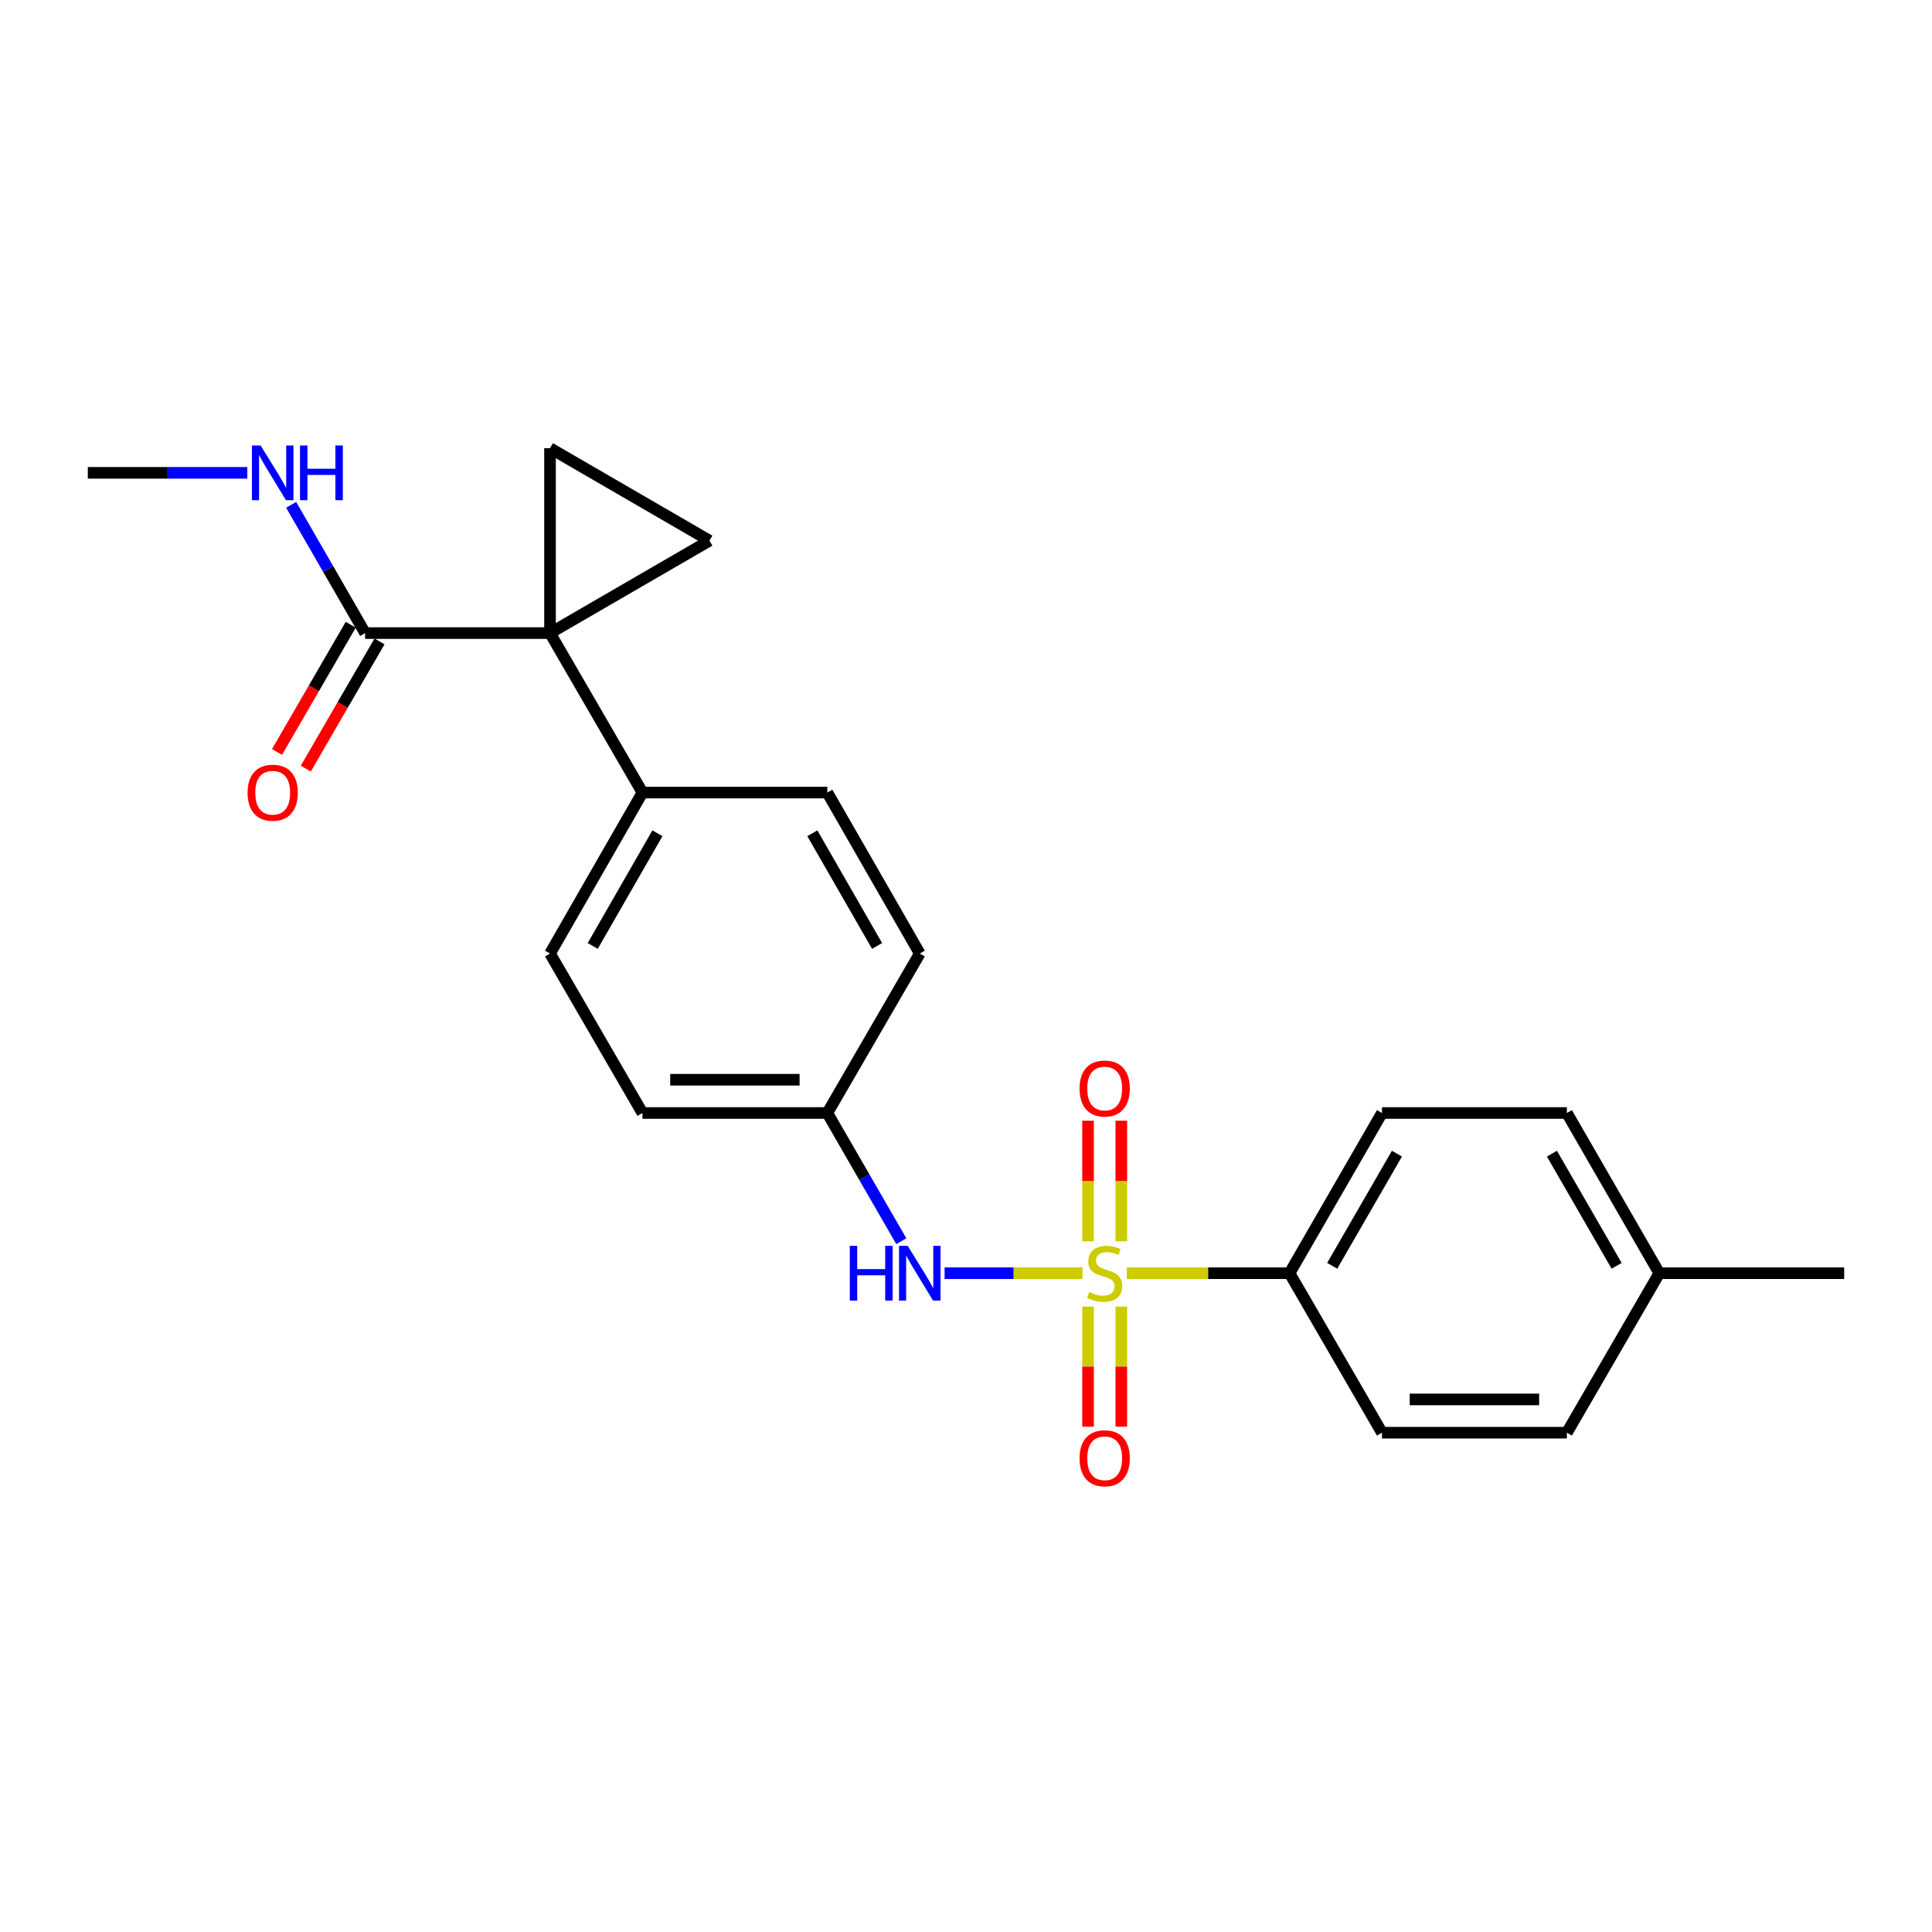 <?xml version='1.0' encoding='iso-8859-1'?>
<svg version='1.1' baseProfile='full'
              xmlns='http://www.w3.org/2000/svg'
                      xmlns:rdkit='http://www.rdkit.org/xml'
                      xmlns:xlink='http://www.w3.org/1999/xlink'
                  xml:space='preserve'
width='1000px' height='1000px' viewBox='0 0 1000 1000'>
<!-- END OF HEADER -->
<rect style='opacity:1.0;fill:#FFFFFF;stroke:none' width='1000' height='1000' x='0' y='0'> </rect>
<path class='bond-4' d='M 560.308,659.012 L 524.617,659.012' style='fill:none;fill-rule:evenodd;stroke:#CCCC00;stroke-width:6px;stroke-linecap:butt;stroke-linejoin:miter;stroke-opacity:1' />
<path class='bond-4' d='M 524.617,659.012 L 488.925,659.012' style='fill:none;fill-rule:evenodd;stroke:#0000FF;stroke-width:6px;stroke-linecap:butt;stroke-linejoin:miter;stroke-opacity:1' />
<path class='bond-5' d='M 583.252,659.012 L 625.357,659.012' style='fill:none;fill-rule:evenodd;stroke:#CCCC00;stroke-width:6px;stroke-linecap:butt;stroke-linejoin:miter;stroke-opacity:1' />
<path class='bond-5' d='M 625.357,659.012 L 667.462,659.012' style='fill:none;fill-rule:evenodd;stroke:#000000;stroke-width:6px;stroke-linecap:butt;stroke-linejoin:miter;stroke-opacity:1' />
<path class='bond-7' d='M 580.388,642.5 L 580.388,611.285' style='fill:none;fill-rule:evenodd;stroke:#CCCC00;stroke-width:6px;stroke-linecap:butt;stroke-linejoin:miter;stroke-opacity:1' />
<path class='bond-7' d='M 580.388,611.285 L 580.388,580.069' style='fill:none;fill-rule:evenodd;stroke:#FF0000;stroke-width:6px;stroke-linecap:butt;stroke-linejoin:miter;stroke-opacity:1' />
<path class='bond-7' d='M 563.172,642.5 L 563.172,611.285' style='fill:none;fill-rule:evenodd;stroke:#CCCC00;stroke-width:6px;stroke-linecap:butt;stroke-linejoin:miter;stroke-opacity:1' />
<path class='bond-7' d='M 563.172,611.285 L 563.172,580.069' style='fill:none;fill-rule:evenodd;stroke:#FF0000;stroke-width:6px;stroke-linecap:butt;stroke-linejoin:miter;stroke-opacity:1' />
<path class='bond-8' d='M 563.172,676.284 L 563.172,707.358' style='fill:none;fill-rule:evenodd;stroke:#CCCC00;stroke-width:6px;stroke-linecap:butt;stroke-linejoin:miter;stroke-opacity:1' />
<path class='bond-8' d='M 563.172,707.358 L 563.172,738.432' style='fill:none;fill-rule:evenodd;stroke:#FF0000;stroke-width:6px;stroke-linecap:butt;stroke-linejoin:miter;stroke-opacity:1' />
<path class='bond-8' d='M 580.388,676.284 L 580.388,707.358' style='fill:none;fill-rule:evenodd;stroke:#CCCC00;stroke-width:6px;stroke-linecap:butt;stroke-linejoin:miter;stroke-opacity:1' />
<path class='bond-8' d='M 580.388,707.358 L 580.388,738.432' style='fill:none;fill-rule:evenodd;stroke:#FF0000;stroke-width:6px;stroke-linecap:butt;stroke-linejoin:miter;stroke-opacity:1' />
<path class='bond-0' d='M 284.687,327.684 L 332.538,410.224' style='fill:none;fill-rule:evenodd;stroke:#000000;stroke-width:6px;stroke-linecap:butt;stroke-linejoin:miter;stroke-opacity:1' />
<path class='bond-1' d='M 284.687,327.684 L 367.228,279.843' style='fill:none;fill-rule:evenodd;stroke:#000000;stroke-width:6px;stroke-linecap:butt;stroke-linejoin:miter;stroke-opacity:1' />
<path class='bond-2' d='M 284.687,327.684 L 284.687,231.983' style='fill:none;fill-rule:evenodd;stroke:#000000;stroke-width:6px;stroke-linecap:butt;stroke-linejoin:miter;stroke-opacity:1' />
<path class='bond-3' d='M 284.687,327.684 L 188.987,327.684' style='fill:none;fill-rule:evenodd;stroke:#000000;stroke-width:6px;stroke-linecap:butt;stroke-linejoin:miter;stroke-opacity:1' />
<path class='bond-25' d='M 367.228,279.843 L 284.687,231.983' style='fill:none;fill-rule:evenodd;stroke:#000000;stroke-width:6px;stroke-linecap:butt;stroke-linejoin:miter;stroke-opacity:1' />
<path class='bond-9' d='M 181.539,323.367 L 162.46,356.285' style='fill:none;fill-rule:evenodd;stroke:#000000;stroke-width:6px;stroke-linecap:butt;stroke-linejoin:miter;stroke-opacity:1' />
<path class='bond-9' d='M 162.46,356.285 L 143.381,389.203' style='fill:none;fill-rule:evenodd;stroke:#FF0000;stroke-width:6px;stroke-linecap:butt;stroke-linejoin:miter;stroke-opacity:1' />
<path class='bond-9' d='M 196.434,332 L 177.355,364.918' style='fill:none;fill-rule:evenodd;stroke:#000000;stroke-width:6px;stroke-linecap:butt;stroke-linejoin:miter;stroke-opacity:1' />
<path class='bond-9' d='M 177.355,364.918 L 158.276,397.836' style='fill:none;fill-rule:evenodd;stroke:#FF0000;stroke-width:6px;stroke-linecap:butt;stroke-linejoin:miter;stroke-opacity:1' />
<path class='bond-12' d='M 188.987,327.684 L 169.84,294.49' style='fill:none;fill-rule:evenodd;stroke:#000000;stroke-width:6px;stroke-linecap:butt;stroke-linejoin:miter;stroke-opacity:1' />
<path class='bond-12' d='M 169.84,294.49 L 150.694,261.296' style='fill:none;fill-rule:evenodd;stroke:#0000FF;stroke-width:6px;stroke-linecap:butt;stroke-linejoin:miter;stroke-opacity:1' />
<path class='bond-13' d='M 466.525,642.458 L 447.373,609.274' style='fill:none;fill-rule:evenodd;stroke:#0000FF;stroke-width:6px;stroke-linecap:butt;stroke-linejoin:miter;stroke-opacity:1' />
<path class='bond-13' d='M 447.373,609.274 L 428.22,576.089' style='fill:none;fill-rule:evenodd;stroke:#000000;stroke-width:6px;stroke-linecap:butt;stroke-linejoin:miter;stroke-opacity:1' />
<path class='bond-10' d='M 667.462,659.012 L 715.313,576.089' style='fill:none;fill-rule:evenodd;stroke:#000000;stroke-width:6px;stroke-linecap:butt;stroke-linejoin:miter;stroke-opacity:1' />
<path class='bond-10' d='M 689.551,655.178 L 723.046,597.132' style='fill:none;fill-rule:evenodd;stroke:#000000;stroke-width:6px;stroke-linecap:butt;stroke-linejoin:miter;stroke-opacity:1' />
<path class='bond-11' d='M 667.462,659.012 L 715.313,741.562' style='fill:none;fill-rule:evenodd;stroke:#000000;stroke-width:6px;stroke-linecap:butt;stroke-linejoin:miter;stroke-opacity:1' />
<path class='bond-6' d='M 332.538,410.224 L 284.687,493.549' style='fill:none;fill-rule:evenodd;stroke:#000000;stroke-width:6px;stroke-linecap:butt;stroke-linejoin:miter;stroke-opacity:1' />
<path class='bond-6' d='M 340.29,431.296 L 306.794,489.623' style='fill:none;fill-rule:evenodd;stroke:#000000;stroke-width:6px;stroke-linecap:butt;stroke-linejoin:miter;stroke-opacity:1' />
<path class='bond-24' d='M 332.538,410.224 L 428.22,410.224' style='fill:none;fill-rule:evenodd;stroke:#000000;stroke-width:6px;stroke-linecap:butt;stroke-linejoin:miter;stroke-opacity:1' />
<path class='bond-18' d='M 715.313,576.089 L 811.013,576.089' style='fill:none;fill-rule:evenodd;stroke:#000000;stroke-width:6px;stroke-linecap:butt;stroke-linejoin:miter;stroke-opacity:1' />
<path class='bond-19' d='M 715.313,741.562 L 811.013,741.562' style='fill:none;fill-rule:evenodd;stroke:#000000;stroke-width:6px;stroke-linecap:butt;stroke-linejoin:miter;stroke-opacity:1' />
<path class='bond-19' d='M 729.668,724.346 L 796.658,724.346' style='fill:none;fill-rule:evenodd;stroke:#000000;stroke-width:6px;stroke-linecap:butt;stroke-linejoin:miter;stroke-opacity:1' />
<path class='bond-21' d='M 128.014,244.742 L 86.734,244.742' style='fill:none;fill-rule:evenodd;stroke:#0000FF;stroke-width:6px;stroke-linecap:butt;stroke-linejoin:miter;stroke-opacity:1' />
<path class='bond-21' d='M 86.734,244.742 L 45.455,244.742' style='fill:none;fill-rule:evenodd;stroke:#000000;stroke-width:6px;stroke-linecap:butt;stroke-linejoin:miter;stroke-opacity:1' />
<path class='bond-16' d='M 428.22,576.089 L 476.08,493.549' style='fill:none;fill-rule:evenodd;stroke:#000000;stroke-width:6px;stroke-linecap:butt;stroke-linejoin:miter;stroke-opacity:1' />
<path class='bond-17' d='M 428.22,576.089 L 332.538,576.089' style='fill:none;fill-rule:evenodd;stroke:#000000;stroke-width:6px;stroke-linecap:butt;stroke-linejoin:miter;stroke-opacity:1' />
<path class='bond-17' d='M 413.867,558.873 L 346.89,558.873' style='fill:none;fill-rule:evenodd;stroke:#000000;stroke-width:6px;stroke-linecap:butt;stroke-linejoin:miter;stroke-opacity:1' />
<path class='bond-14' d='M 284.687,493.549 L 332.538,576.089' style='fill:none;fill-rule:evenodd;stroke:#000000;stroke-width:6px;stroke-linecap:butt;stroke-linejoin:miter;stroke-opacity:1' />
<path class='bond-15' d='M 428.22,410.224 L 476.08,493.549' style='fill:none;fill-rule:evenodd;stroke:#000000;stroke-width:6px;stroke-linecap:butt;stroke-linejoin:miter;stroke-opacity:1' />
<path class='bond-15' d='M 420.47,431.297 L 453.972,489.625' style='fill:none;fill-rule:evenodd;stroke:#000000;stroke-width:6px;stroke-linecap:butt;stroke-linejoin:miter;stroke-opacity:1' />
<path class='bond-23' d='M 811.013,576.089 L 858.854,659.012' style='fill:none;fill-rule:evenodd;stroke:#000000;stroke-width:6px;stroke-linecap:butt;stroke-linejoin:miter;stroke-opacity:1' />
<path class='bond-23' d='M 803.277,597.131 L 836.766,655.177' style='fill:none;fill-rule:evenodd;stroke:#000000;stroke-width:6px;stroke-linecap:butt;stroke-linejoin:miter;stroke-opacity:1' />
<path class='bond-20' d='M 811.013,741.562 L 858.854,659.012' style='fill:none;fill-rule:evenodd;stroke:#000000;stroke-width:6px;stroke-linecap:butt;stroke-linejoin:miter;stroke-opacity:1' />
<path class='bond-22' d='M 858.854,659.012 L 954.545,659.012' style='fill:none;fill-rule:evenodd;stroke:#000000;stroke-width:6px;stroke-linecap:butt;stroke-linejoin:miter;stroke-opacity:1' />
<path  class='atom-0' d='M 563.78 668.732
Q 564.1 668.852, 565.42 669.412
Q 566.74 669.972, 568.18 670.332
Q 569.66 670.652, 571.1 670.652
Q 573.78 670.652, 575.34 669.372
Q 576.9 668.052, 576.9 665.772
Q 576.9 664.212, 576.1 663.252
Q 575.34 662.292, 574.14 661.772
Q 572.94 661.252, 570.94 660.652
Q 568.42 659.892, 566.9 659.172
Q 565.42 658.452, 564.34 656.932
Q 563.3 655.412, 563.3 652.852
Q 563.3 649.292, 565.7 647.092
Q 568.14 644.892, 572.94 644.892
Q 576.22 644.892, 579.94 646.452
L 579.02 649.532
Q 575.62 648.132, 573.06 648.132
Q 570.3 648.132, 568.78 649.292
Q 567.26 650.412, 567.3 652.372
Q 567.3 653.892, 568.06 654.812
Q 568.86 655.732, 569.98 656.252
Q 571.14 656.772, 573.06 657.372
Q 575.62 658.172, 577.14 658.972
Q 578.66 659.772, 579.74 661.412
Q 580.86 663.012, 580.86 665.772
Q 580.86 669.692, 578.22 671.812
Q 575.62 673.892, 571.26 673.892
Q 568.74 673.892, 566.82 673.332
Q 564.94 672.812, 562.7 671.892
L 563.78 668.732
' fill='#CCCC00'/>
<path  class='atom-5' d='M 439.86 644.852
L 443.7 644.852
L 443.7 656.892
L 458.18 656.892
L 458.18 644.852
L 462.02 644.852
L 462.02 673.172
L 458.18 673.172
L 458.18 660.092
L 443.7 660.092
L 443.7 673.172
L 439.86 673.172
L 439.86 644.852
' fill='#0000FF'/>
<path  class='atom-5' d='M 469.82 644.852
L 479.1 659.852
Q 480.02 661.332, 481.5 664.012
Q 482.98 666.692, 483.06 666.852
L 483.06 644.852
L 486.82 644.852
L 486.82 673.172
L 482.94 673.172
L 472.98 656.772
Q 471.82 654.852, 470.58 652.652
Q 469.38 650.452, 469.02 649.772
L 469.02 673.172
L 465.34 673.172
L 465.34 644.852
L 469.82 644.852
' fill='#0000FF'/>
<path  class='atom-8' d='M 558.78 563.41
Q 558.78 556.61, 562.14 552.81
Q 565.5 549.01, 571.78 549.01
Q 578.06 549.01, 581.42 552.81
Q 584.78 556.61, 584.78 563.41
Q 584.78 570.29, 581.38 574.21
Q 577.98 578.09, 571.78 578.09
Q 565.54 578.09, 562.14 574.21
Q 558.78 570.33, 558.78 563.41
M 571.78 574.89
Q 576.1 574.89, 578.42 572.01
Q 580.78 569.09, 580.78 563.41
Q 580.78 557.85, 578.42 555.05
Q 576.1 552.21, 571.78 552.21
Q 567.46 552.21, 565.1 555.01
Q 562.78 557.81, 562.78 563.41
Q 562.78 569.13, 565.1 572.01
Q 567.46 574.89, 571.78 574.89
' fill='#FF0000'/>
<path  class='atom-9' d='M 558.78 754.793
Q 558.78 747.993, 562.14 744.193
Q 565.5 740.393, 571.78 740.393
Q 578.06 740.393, 581.42 744.193
Q 584.78 747.993, 584.78 754.793
Q 584.78 761.673, 581.38 765.593
Q 577.98 769.473, 571.78 769.473
Q 565.54 769.473, 562.14 765.593
Q 558.78 761.713, 558.78 754.793
M 571.78 766.273
Q 576.1 766.273, 578.42 763.393
Q 580.78 760.473, 580.78 754.793
Q 580.78 749.233, 578.42 746.433
Q 576.1 743.593, 571.78 743.593
Q 567.46 743.593, 565.1 746.393
Q 562.78 749.193, 562.78 754.793
Q 562.78 760.513, 565.1 763.393
Q 567.46 766.273, 571.78 766.273
' fill='#FF0000'/>
<path  class='atom-10' d='M 128.146 410.304
Q 128.146 403.504, 131.506 399.704
Q 134.866 395.904, 141.146 395.904
Q 147.426 395.904, 150.786 399.704
Q 154.146 403.504, 154.146 410.304
Q 154.146 417.184, 150.746 421.104
Q 147.346 424.984, 141.146 424.984
Q 134.906 424.984, 131.506 421.104
Q 128.146 417.224, 128.146 410.304
M 141.146 421.784
Q 145.466 421.784, 147.786 418.904
Q 150.146 415.984, 150.146 410.304
Q 150.146 404.744, 147.786 401.944
Q 145.466 399.104, 141.146 399.104
Q 136.826 399.104, 134.466 401.904
Q 132.146 404.704, 132.146 410.304
Q 132.146 416.024, 134.466 418.904
Q 136.826 421.784, 141.146 421.784
' fill='#FF0000'/>
<path  class='atom-13' d='M 134.886 230.582
L 144.166 245.582
Q 145.086 247.062, 146.566 249.742
Q 148.046 252.422, 148.126 252.582
L 148.126 230.582
L 151.886 230.582
L 151.886 258.902
L 148.006 258.902
L 138.046 242.502
Q 136.886 240.582, 135.646 238.382
Q 134.446 236.182, 134.086 235.502
L 134.086 258.902
L 130.406 258.902
L 130.406 230.582
L 134.886 230.582
' fill='#0000FF'/>
<path  class='atom-13' d='M 155.286 230.582
L 159.126 230.582
L 159.126 242.622
L 173.606 242.622
L 173.606 230.582
L 177.446 230.582
L 177.446 258.902
L 173.606 258.902
L 173.606 245.822
L 159.126 245.822
L 159.126 258.902
L 155.286 258.902
L 155.286 230.582
' fill='#0000FF'/>
</svg>
